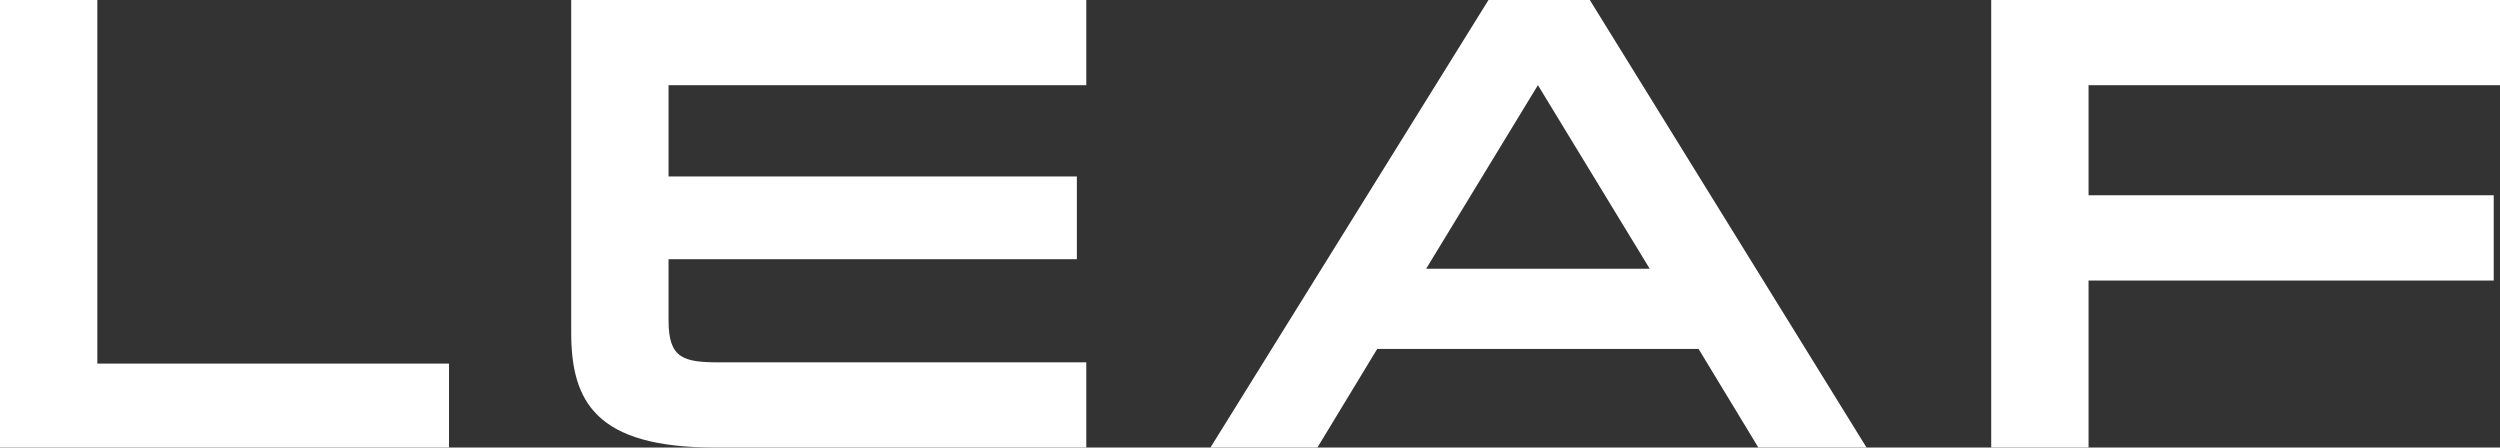 <svg width="162" height="29" viewBox="0 0 162 29" fill="none" xmlns="http://www.w3.org/2000/svg">
<rect x="0" y="0" width="162" height="29" fill="#333333" stroke="none"/>
<path d="M113.942 29L110.068 22.612H89.242L85.368 29H78.437L96.454 0H103.02L120.952 29H113.942ZM106.902 17.416L99.657 5.517L92.413 17.416H106.905H106.902ZM70.391 29V23.481H46.65C44.283 23.481 43.322 23.236 43.322 20.767V16.795H69.781V11.435H43.322V5.522H70.391V0H37.014V21.541C37.014 26.018 38.598 29 46.322 29H70.391ZM135.338 29V18.177H161.593V12.654H135.338V5.519H162V0H129.03V29H135.338ZM29.096 29V23.56H6.307V0H0V29H29.096Z" fill="white"/>
</svg>
